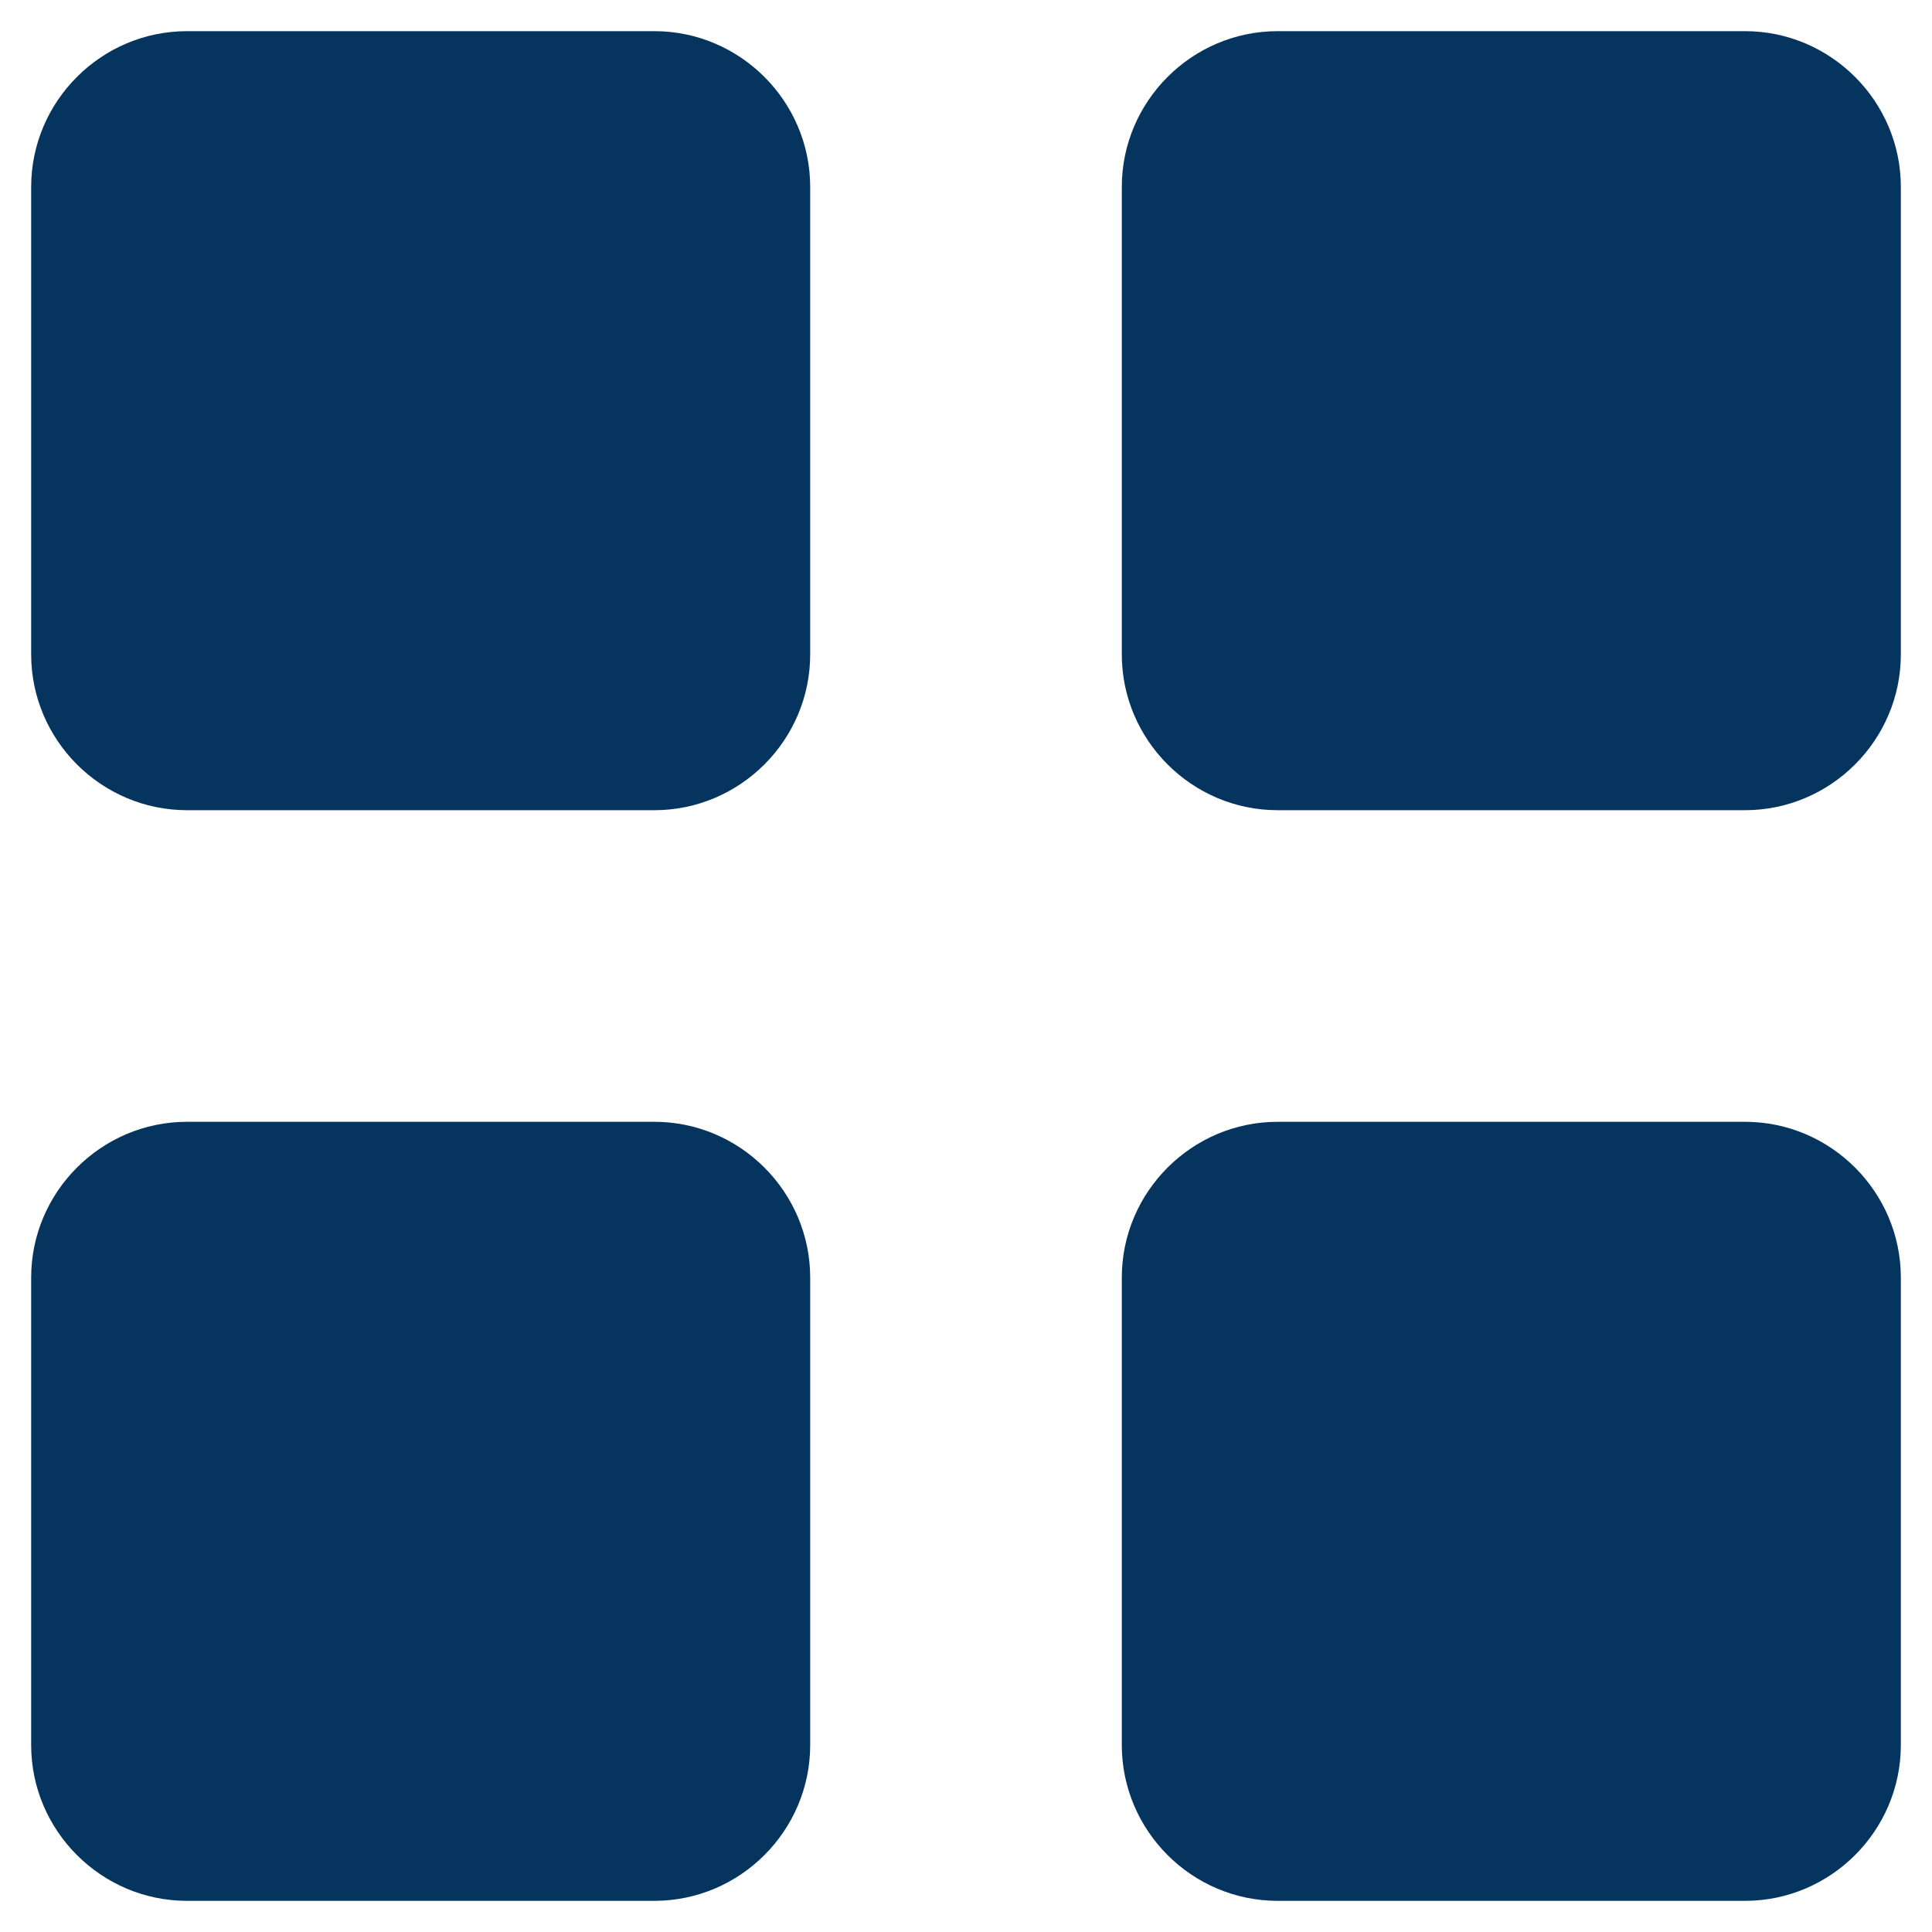 <svg xmlns="http://www.w3.org/2000/svg" viewBox="0 0 124 124"><path d="M42 52H12C6.5 52 2 47.5 2 42V12C2 6.5 6.5 2 12 2h30c5.5 0 10 4.5 10 10v30c0 5.5-4.5 10-10 10zm70 0H82c-5.5 0-10-4.5-10-10V12c0-5.5 4.5-10 10-10h30c5.5 0 10 4.5 10 10v30c0 5.5-4.5 10-10 10zm-70 70H12c-5.5 0-10-4.5-10-10V82c0-5.5 4.5-10 10-10h30c5.5 0 10 4.5 10 10v30c0 5.5-4.5 10-10 10zm70 0H82c-5.5 0-10-4.5-10-10V82c0-5.5 4.5-10 10-10h30c5.5 0 10 4.5 10 10v30c0 5.5-4.5 10-10 10z" fill="#05355f"/></svg>